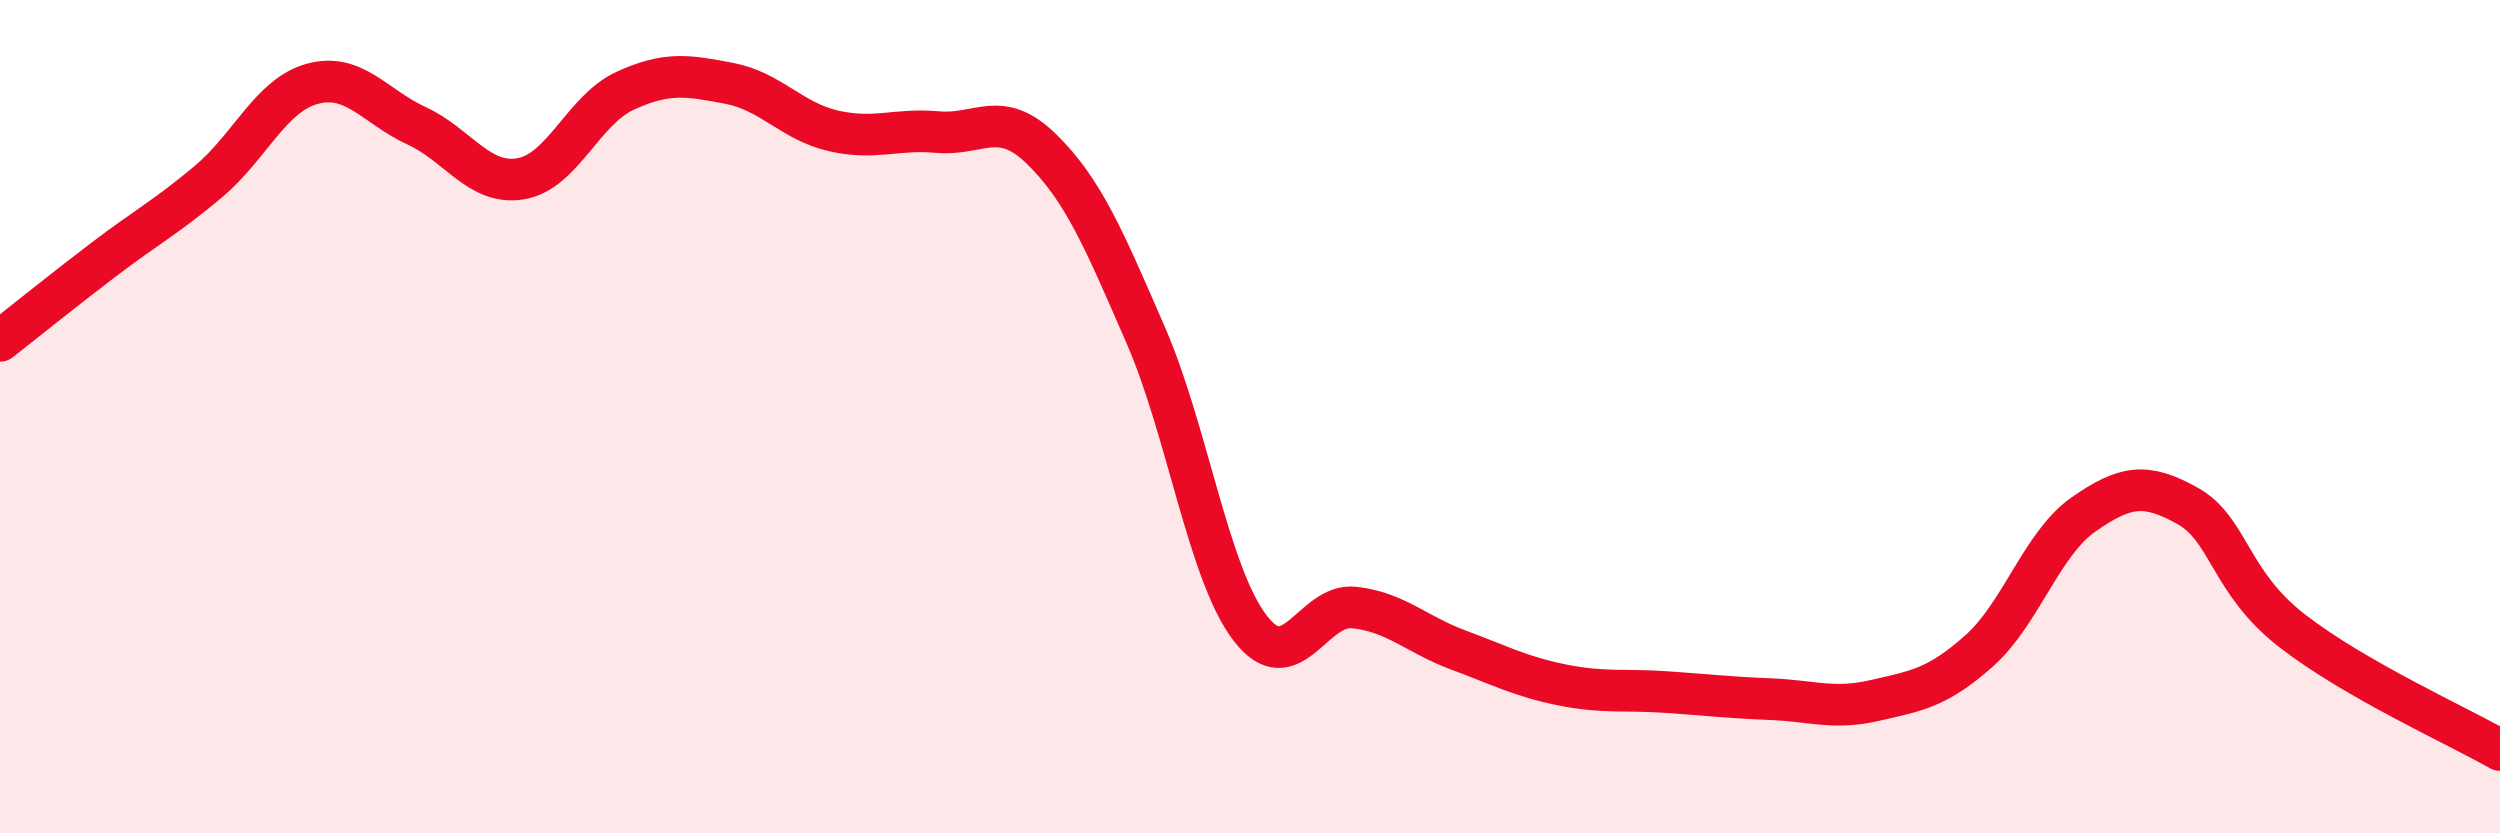
    <svg width="60" height="20" viewBox="0 0 60 20" xmlns="http://www.w3.org/2000/svg">
      <path
        d="M 0,8.18 C 0.5,7.79 1.5,6.98 2.5,6.22 C 3.5,5.46 4,5.2 5,4.36 C 6,3.52 6.5,2.28 7.5,2.01 C 8.5,1.74 9,2.56 10,3.02 C 11,3.48 11.5,4.46 12.5,4.29 C 13.5,4.12 14,2.64 15,2.18 C 16,1.72 16.5,1.81 17.5,2 C 18.5,2.19 19,2.91 20,3.14 C 21,3.37 21.5,3.08 22.5,3.17 C 23.5,3.26 24,2.6 25,3.58 C 26,4.56 26.5,5.75 27.5,8.05 C 28.5,10.35 29,13.76 30,15.07 C 31,16.38 31.5,14.47 32.5,14.58 C 33.5,14.69 34,15.23 35,15.6 C 36,15.97 36.5,16.24 37.5,16.44 C 38.5,16.64 39,16.54 40,16.61 C 41,16.68 41.5,16.74 42.5,16.78 C 43.5,16.82 44,17.04 45,16.81 C 46,16.58 46.5,16.51 47.5,15.62 C 48.5,14.73 49,13.05 50,12.35 C 51,11.65 51.5,11.58 52.5,12.14 C 53.5,12.7 53.5,13.96 55,15.13 C 56.5,16.3 59,17.43 60,18L60 20L0 20Z"
        fill="#EB0A25"
        opacity="0.1"
        stroke-linecap="round"
        stroke-linejoin="round"
      />
      <path
        d="M 0,8.18 C 0.5,7.79 1.5,6.98 2.5,6.22 C 3.5,5.46 4,5.2 5,4.36 C 6,3.52 6.5,2.28 7.5,2.01 C 8.5,1.74 9,2.56 10,3.02 C 11,3.48 11.5,4.46 12.5,4.29 C 13.5,4.12 14,2.64 15,2.18 C 16,1.72 16.5,1.81 17.5,2 C 18.5,2.19 19,2.91 20,3.14 C 21,3.37 21.5,3.08 22.5,3.17 C 23.5,3.26 24,2.6 25,3.58 C 26,4.56 26.5,5.75 27.5,8.05 C 28.5,10.35 29,13.76 30,15.07 C 31,16.38 31.5,14.47 32.5,14.58 C 33.5,14.69 34,15.23 35,15.6 C 36,15.97 36.5,16.24 37.5,16.44 C 38.5,16.64 39,16.54 40,16.61 C 41,16.68 41.5,16.74 42.5,16.78 C 43.5,16.82 44,17.04 45,16.81 C 46,16.58 46.5,16.51 47.5,15.62 C 48.5,14.73 49,13.05 50,12.35 C 51,11.65 51.5,11.58 52.5,12.14 C 53.5,12.7 53.5,13.96 55,15.13 C 56.5,16.3 59,17.43 60,18"
        stroke="#EB0A25"
        stroke-width="1"
        fill="none"
        stroke-linecap="round"
        stroke-linejoin="round"
      />
    </svg>
  